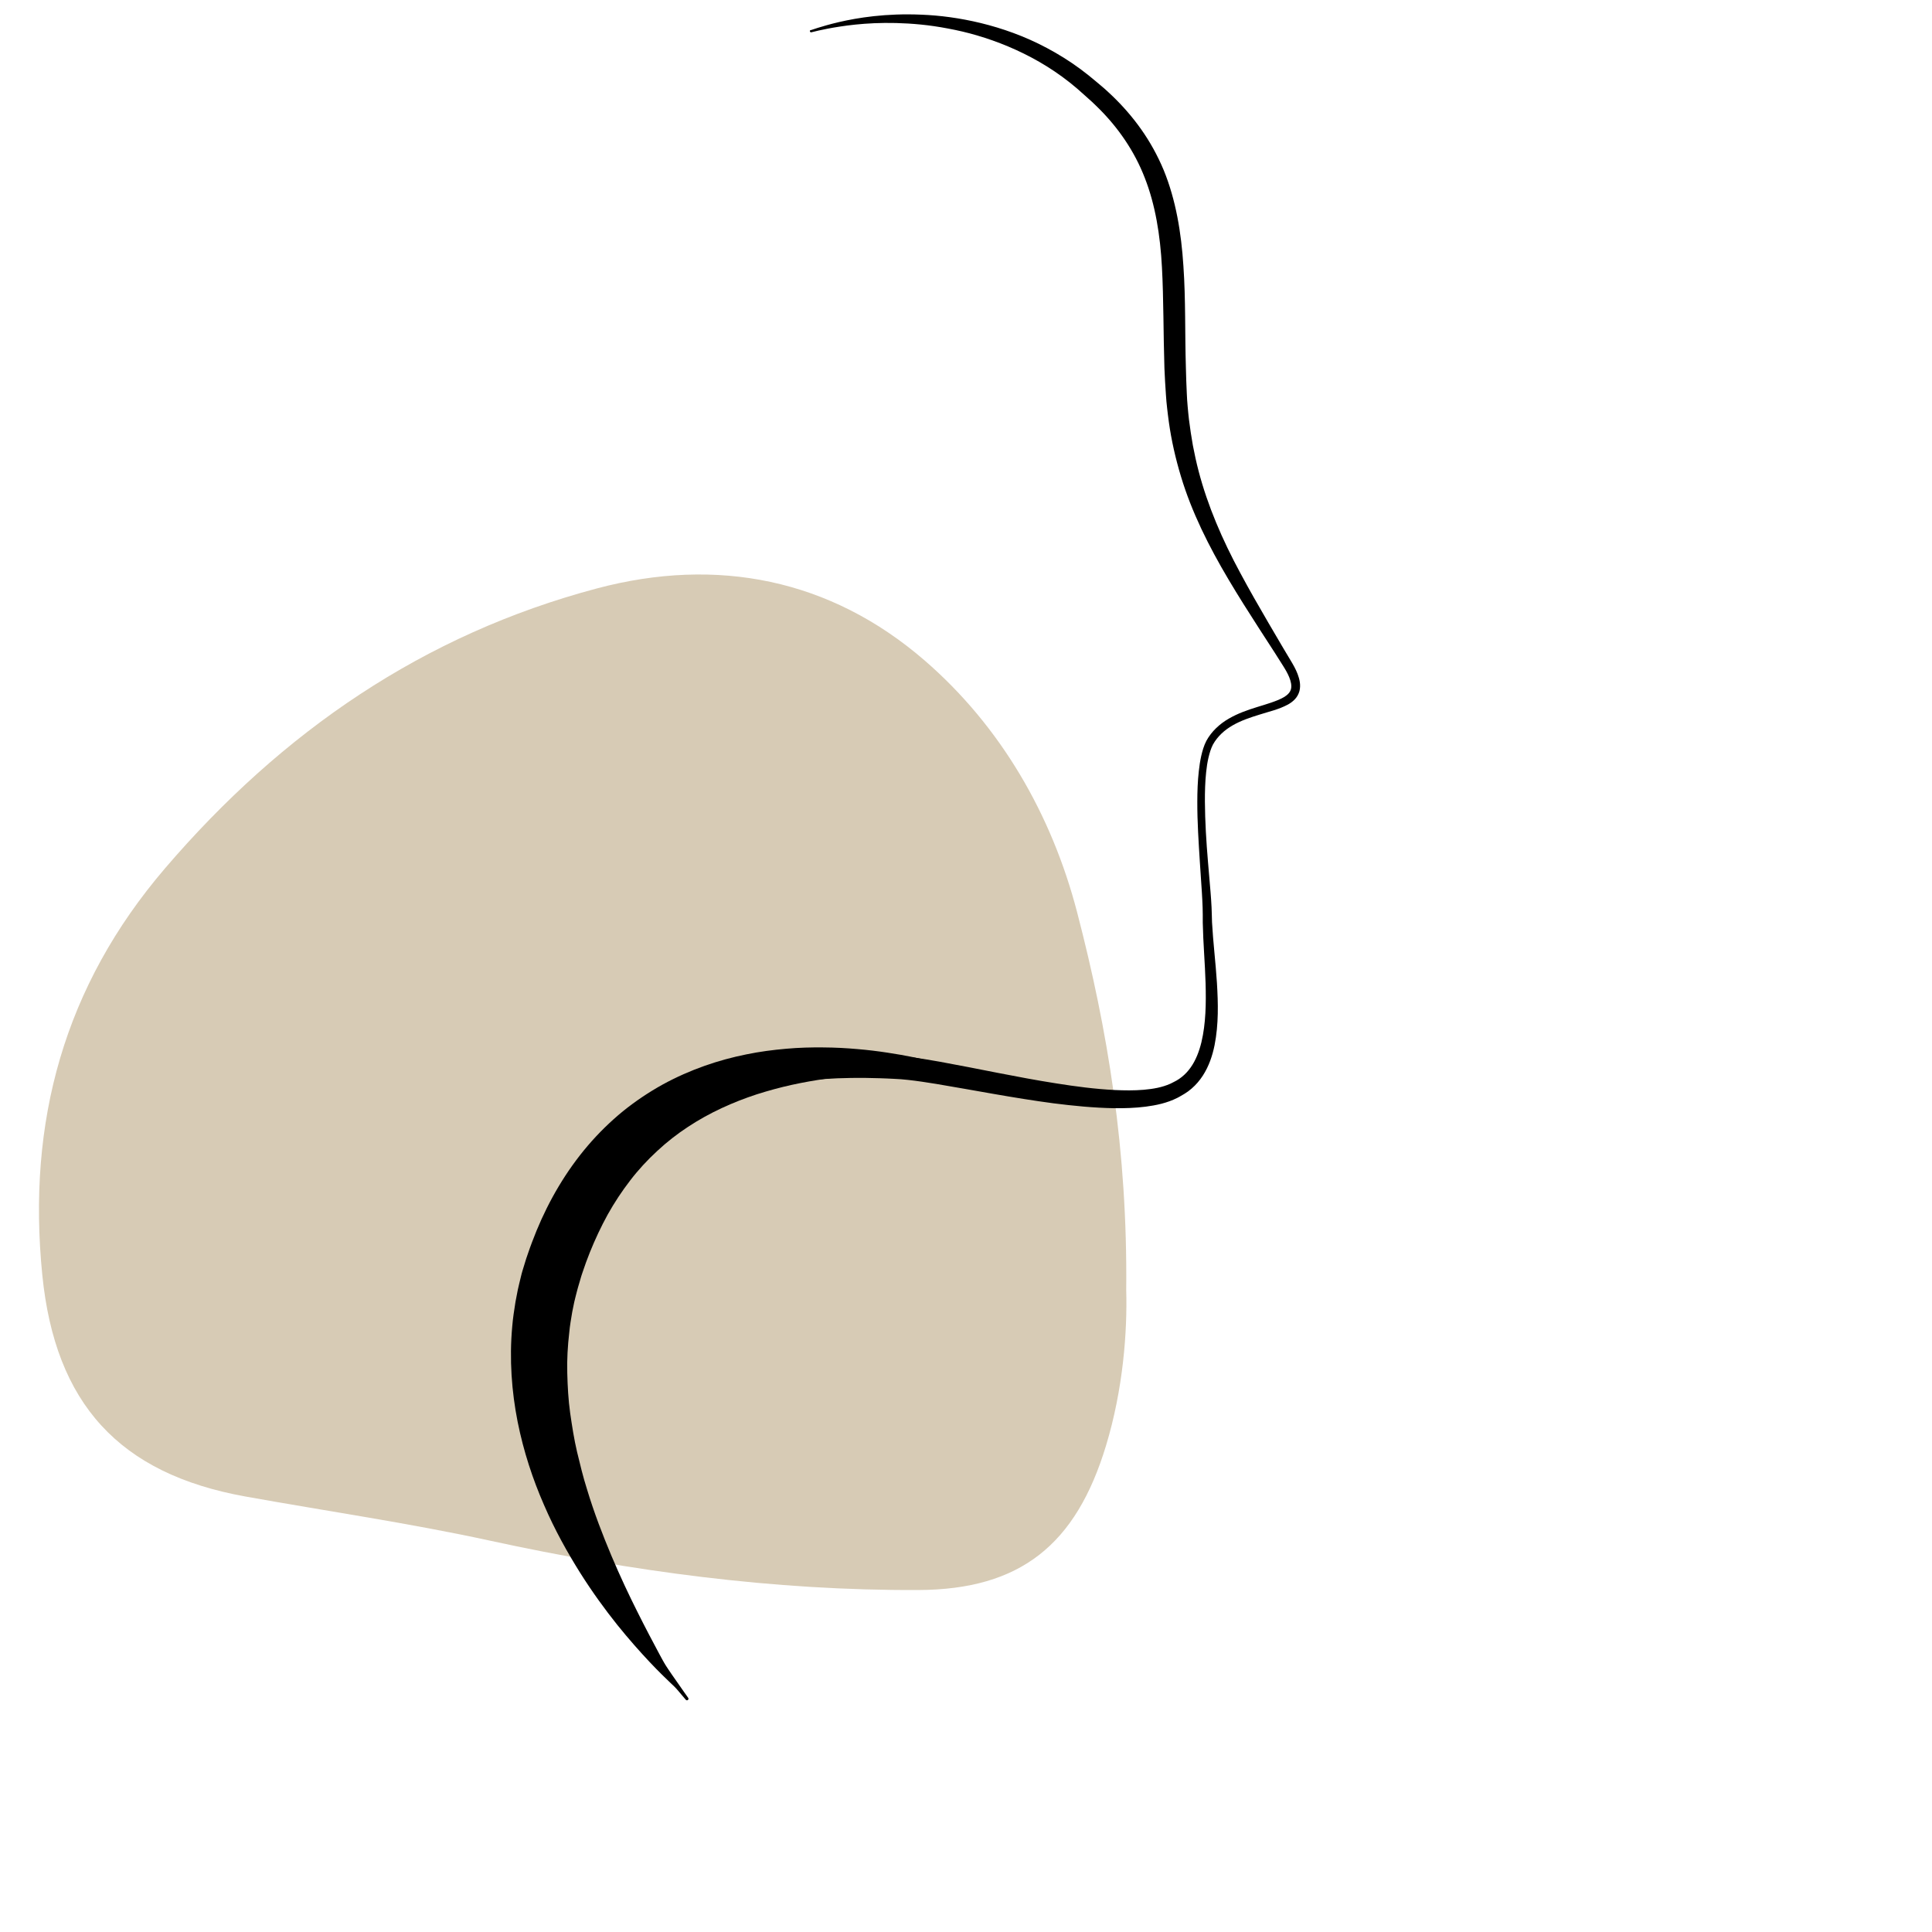 <svg xmlns="http://www.w3.org/2000/svg" viewBox="0 0 566.93 566.93"><defs><style>      .cls-1 {        fill: #d7cbb5;        fill-rule: evenodd;      }    </style></defs><g id="COULEURS"><path class="cls-1" d="M330.48,378.57c.34,12.14-.88,29.01-5.94,45.68-8.8,29-25.05,42.19-55.01,42.33-42.46.19-84.27-5.48-125.77-14.49-23.73-5.16-47.81-8.65-71.73-12.95-37.06-6.66-55.84-27.24-59.62-65.02-4.5-44.92,6.39-84.71,36.01-119.31,34.41-40.2,75.95-68.66,126.77-82.15,35.24-9.35,68.48-2.77,96.13,21.14,22.31,19.3,37.28,45.18,44.76,73.93,8.98,34.51,14.81,69.8,14.4,110.85Z"></path></g><g id="_x32__-_lifting_cervico-facial"><path d="M237.91,8.85s.71-.23,2.08-.68c1.38-.43,3.45-1.05,6.19-1.69,5.46-1.26,13.7-2.64,24.28-2.17,5.28.21,11.13.95,17.36,2.46,6.22,1.52,12.84,3.82,19.43,7.34,3.29,1.75,6.58,3.79,9.78,6.15.79.61,1.58,1.22,2.38,1.83.77.64,1.54,1.28,2.33,1.92.75.64,1.51,1.29,2.28,1.93.77.67,1.55,1.43,2.33,2.15,3.06,2.94,5.94,6.2,8.52,9.86,2.58,3.65,4.82,7.68,6.62,12,3.55,8.68,5.15,18.34,5.77,28.08.69,9.78.42,19.74.73,29.86.07,2.53.13,5.07.27,7.62l.1,1.91.15,1.87c.1,1.32.25,2.52.38,3.79.31,2.53.7,5.07,1.15,7.62.48,2.54,1.04,5.08,1.7,7.61,2.65,10.12,6.94,20.07,12.2,29.8,2.61,4.88,5.4,9.74,8.25,14.62,1.43,2.44,2.87,4.89,4.31,7.35.73,1.22,1.46,2.45,2.2,3.68.74,1.23,1.51,2.55,2.07,4.02.54,1.45,1,3.14.55,4.99-.24.9-.72,1.76-1.34,2.41-.61.66-1.31,1.15-2,1.54-2.82,1.52-5.68,2.1-8.42,2.99-2.74.84-5.44,1.76-7.84,3.14-2.4,1.37-4.46,3.25-5.78,5.62-.61,1.18-.99,2.46-1.32,3.85-.32,1.37-.54,2.79-.68,4.22-.31,2.86-.38,5.78-.37,8.7.04,5.84.4,11.73.9,17.62.25,2.95.5,5.91.75,8.86.12,1.49.23,2.97.3,4.48.04.75.06,1.51.08,2.28,0,.74.03,1.45.06,2.19.32,5.85,1.06,11.77,1.44,17.76.36,5.99.52,12.09-.69,18.25-.62,3.06-1.64,6.17-3.46,8.97-.91,1.4-2.01,2.7-3.31,3.81-.64.56-1.33,1.07-2.06,1.51-.36.23-.73.44-1.1.64l-.43.25c-.17.09-.29.18-.52.28-3.17,1.59-6.25,2.19-9.36,2.61-3.1.39-6.15.48-9.18.45-6.06-.1-12-.7-17.87-1.44-11.72-1.55-23.18-3.82-34.4-5.69-2.8-.46-5.59-.88-8.31-1.18-1.38-.15-2.66-.26-4.04-.31-1.41-.06-2.85-.15-4.23-.18-5.5-.18-11.06-.13-16.47.24-10.84.72-21.35,2.77-30.79,6.68-9.46,3.83-17.74,9.63-24.14,16.89-3.21,3.61-6.06,7.49-8.51,11.56-2.45,4.07-4.51,8.32-6.29,12.62-1.78,4.29-3.3,8.67-4.51,12.98l-.48,1.67-.38,1.58c-.25,1.06-.54,2.08-.73,3.17-.2,1.08-.43,2.14-.62,3.21-.16,1.07-.32,2.14-.48,3.2-.55,4.26-.79,8.48-.79,12.61.03,4.13.32,8.17.77,12.1.46,3.93,1.18,7.73,1.96,11.41.85,3.67,1.79,7.21,2.85,10.61,2.07,6.81,4.61,13.02,7.15,18.66,2.54,5.65,5.17,10.73,7.7,15.23,5,9.04,9.52,15.84,12.67,20.42,1.6,2.28,2.82,4.03,3.64,5.21.83,1.17,1.26,1.78,1.26,1.78h0c.14.21.1.49-.11.63-.19.14-.45.1-.6-.08,0,0-.48-.57-1.42-1.67-.94-1.1-2.32-2.74-4.07-4.92-3.47-4.38-8.5-10.89-14.18-19.71-5.6-8.84-11.93-20.03-16.95-33.93-1.28-3.46-2.37-7.12-3.4-10.92-.96-3.82-1.86-7.78-2.5-11.9-.63-4.13-1.09-8.4-1.22-12.81-.12-4.4.02-8.93.49-13.52.14-1.15.28-2.3.42-3.46.17-1.16.38-2.31.57-3.48.17-1.16.47-2.35.71-3.54l.39-1.79.45-1.68c1.23-4.63,2.77-9.22,4.62-13.83,3.67-9.19,8.7-18.45,15.89-26.49,7.14-8.07,16.51-14.61,26.95-18.81,10.47-4.2,21.81-6.16,33.2-6.77,5.72-.31,11.41-.28,17.23,0,1.45.06,2.84.16,4.26.24,1.45.07,3.01.23,4.46.41,2.93.37,5.8.85,8.65,1.36,11.39,2.06,22.67,4.56,34.12,6.35,5.71.91,11.46,1.67,17.19,1.95,2.86.13,5.71.17,8.5-.07,1.39-.12,2.76-.3,4.08-.58,1.29-.27,2.63-.7,3.67-1.16.12-.04.31-.15.47-.23l.55-.28c.28-.14.57-.28.84-.44.55-.31,1.07-.66,1.56-1.06.99-.78,1.86-1.72,2.61-2.78,1.51-2.12,2.51-4.72,3.17-7.44,1.3-5.48,1.38-11.39,1.22-17.25-.17-5.89-.71-11.8-.83-17.83v-2.27c0-.72-.02-1.44-.04-2.17-.05-1.46-.13-2.93-.22-4.41-.2-2.96-.39-5.91-.59-8.87-.37-5.92-.77-11.84-.75-17.79.01-2.97.1-5.95.44-8.93.16-1.49.38-2.98.71-4.47.33-1.46.78-3.02,1.51-4.44,1.51-2.77,3.92-4.98,6.57-6.5,2.65-1.55,5.5-2.53,8.29-3.4,1.4-.43,2.78-.84,4.12-1.3,1.33-.46,2.64-.95,3.75-1.6,1.12-.65,1.89-1.47,2.11-2.44.23-.99-.04-2.22-.53-3.42-.49-1.21-1.18-2.36-1.94-3.56-.76-1.21-1.53-2.41-2.29-3.61-1.55-2.39-3.09-4.78-4.63-7.16-3.07-4.76-6.1-9.53-8.96-14.36-5.72-9.64-10.79-19.7-13.96-30.26-1.59-5.27-2.8-10.6-3.54-15.93-.17-1.33-.37-2.72-.5-4l-.21-2.01-.15-1.97c-.19-2.62-.33-5.22-.44-7.8-.33-10.31-.22-20.24-.73-29.66-.5-9.42-1.94-18.34-5.05-26.25-3.06-7.91-7.84-14.7-13.35-20.21-.7-.67-1.34-1.34-2.07-2.01-.75-.67-1.49-1.33-2.23-2-.72-.64-1.44-1.28-2.15-1.91-.73-.6-1.45-1.2-2.17-1.79-2.92-2.31-5.93-4.33-8.98-6.09-6.1-3.5-12.28-5.99-18.16-7.72-2.94-.88-5.82-1.53-8.59-2.05-2.77-.53-5.44-.92-7.99-1.17-10.21-1.01-18.35-.24-23.8.6-2.74.41-4.81.85-6.21,1.16-1.4.34-2.12.51-2.12.51-.19.05-.38-.07-.43-.26-.04-.18.06-.36.23-.42Z"></path><path d="M286.46,315.16s-1.13-.04-3.25-.11c-2.11-.1-5.21-.16-9.12-.23-3.92-.04-8.66-.04-14.04.17-2.69.12-5.55.29-8.53.53-2.99.26-6.11.6-9.33,1.05-3.22.47-6.54,1.05-9.92,1.79-3.38.75-6.81,1.68-10.26,2.78-6.87,2.26-13.77,5.33-20.12,9.53-3.18,2.08-6.22,4.45-9.05,7.09-2.84,2.62-5.52,5.5-7.92,8.64-2.41,3.13-4.63,6.48-6.6,10.01-1.95,3.55-3.69,7.26-5.23,11.08-.76,1.92-1.49,3.86-2.13,5.83l-.25.74-.12.37c-.07.21.05-.18.03-.1l-.03.1-.06.2-.47,1.61c-.31,1.06-.66,2.2-.86,3.06-.22.93-.48,1.82-.69,2.78l-.6,2.95c-.33,1.98-.68,3.95-.86,5.94-.46,3.96-.7,7.95-.59,11.91.1,3.96.31,7.89.85,11.76.56,3.86,1.15,7.69,2.02,11.4.9,3.7,1.77,7.36,2.89,10.87,2.12,7.05,4.68,13.63,7.22,19.67,2.56,6.04,5.15,11.53,7.58,16.36,2.41,4.84,4.65,9.03,6.5,12.5,3.77,6.94,5.93,10.91,5.93,10.91,0,0-.21-.19-.62-.56-.41-.37-1.01-.92-1.78-1.66-1.53-1.47-3.8-3.63-6.52-6.53-2.72-2.9-5.95-6.51-9.44-10.85-3.47-4.35-7.21-9.44-10.9-15.3-3.67-5.86-7.38-12.46-10.57-19.87-3.23-7.38-5.97-15.57-7.73-24.39-1.74-8.82-2.46-18.3-1.58-27.93.19-2.4.57-4.8.95-7.21.23-1.2.46-2.39.69-3.59.26-1.22.59-2.48.88-3.71.3-1.32.63-2.31.96-3.39l.49-1.6.19-.6.15-.42.29-.85c.76-2.27,1.64-4.52,2.54-6.76,3.67-8.93,8.69-17.5,15.01-24.91,3.16-3.7,6.63-7.09,10.32-10.12,3.72-3,7.65-5.62,11.67-7.85,8.08-4.42,16.49-7.23,24.51-8.84,4.01-.83,7.94-1.33,11.72-1.66,3.78-.34,7.43-.43,10.92-.39,3.48.02,6.8.2,9.94.48,3.14.26,6.09.63,8.85,1.05,5.52.82,10.25,1.85,14.1,2.79,3.86.95,6.84,1.86,8.87,2.47,2.02.63,3.09,1,3.09,1Z"></path></g></svg>